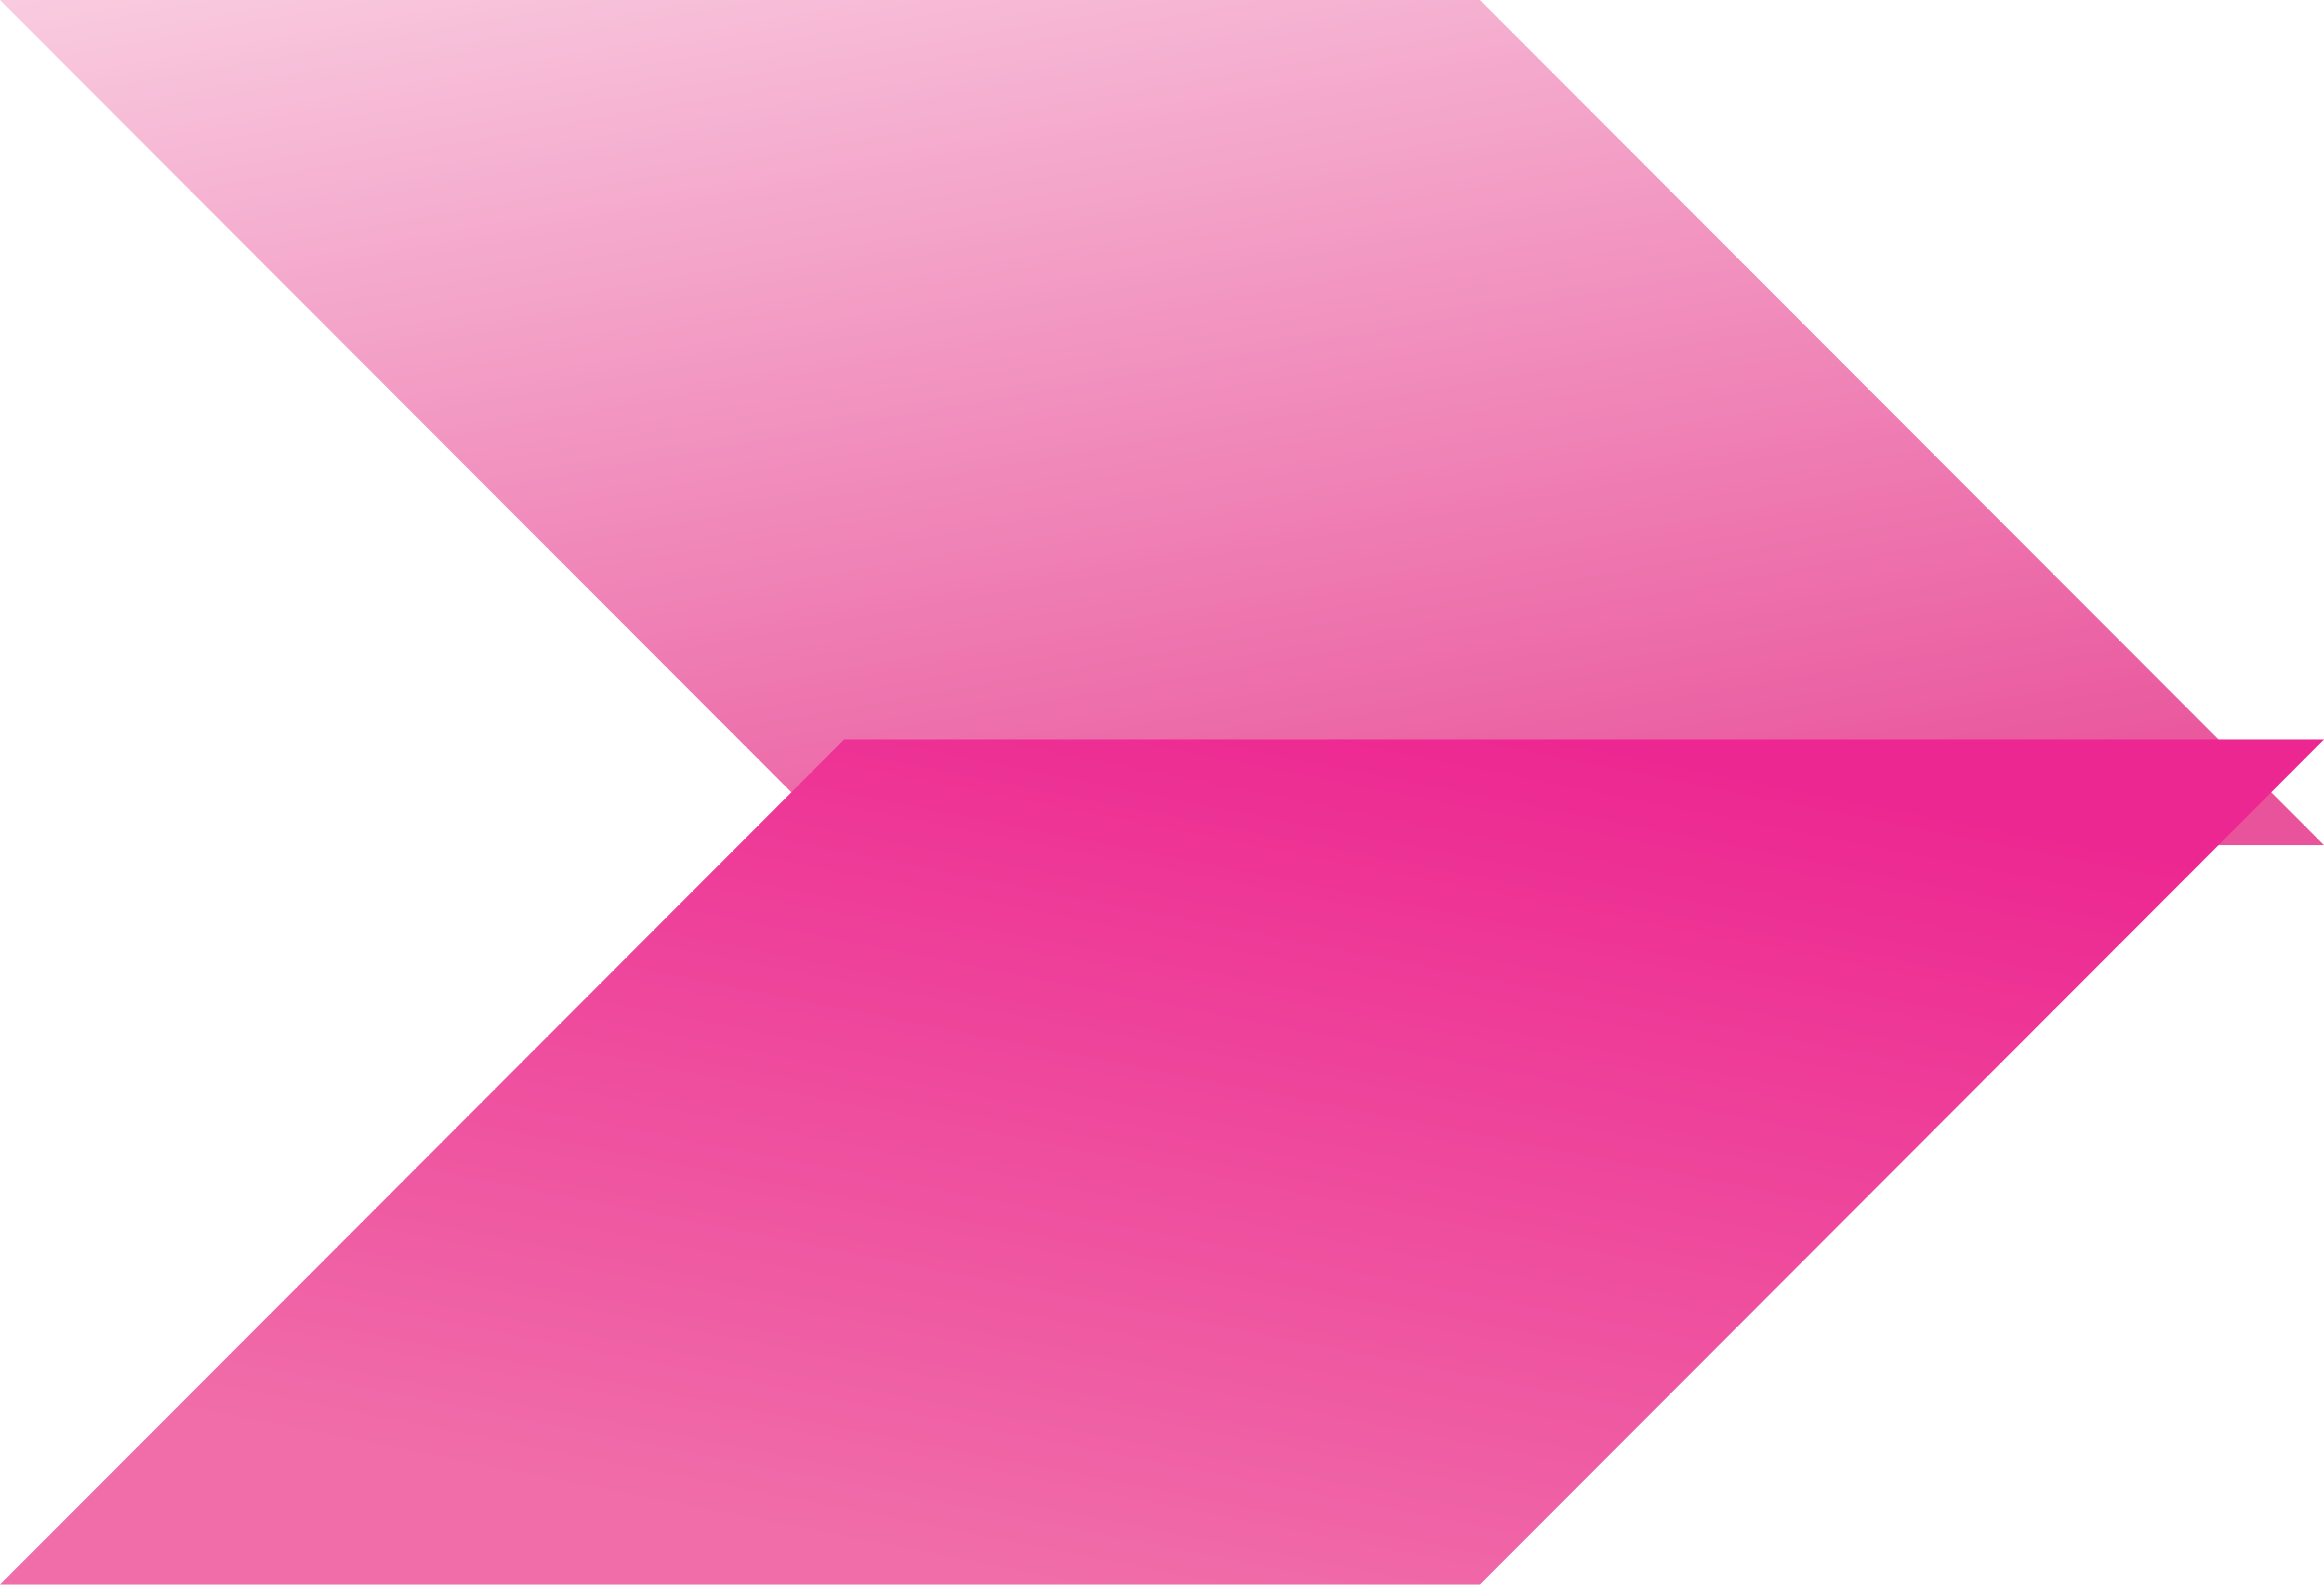 <?xml version="1.0" encoding="UTF-8"?>
<svg width="22px" height="15px" viewBox="0 0 22 15" version="1.1" xmlns="http://www.w3.org/2000/svg" xmlns:xlink="http://www.w3.org/1999/xlink">
    <!-- Generator: sketchtool 52.5 (67469) - http://www.bohemiancoding.com/sketch -->
    <title>D3F906A8-2540-4891-A46C-745F48F439A3</title>
    <desc>Created with sketchtool.</desc>
    <defs>
        <linearGradient x1="24.606%" y1="-12.52%" x2="79.731%" y2="100%" id="linearGradient-1">
            <stop stop-color="#F9CCE0" offset="0%"></stop>
            <stop stop-color="#E9539B" offset="100%"></stop>
        </linearGradient>
        <linearGradient x1="20.166%" y1="13.926%" x2="67.27%" y2="100%" id="linearGradient-2">
            <stop stop-color="#F06DA9" offset="0%"></stop>
            <stop stop-color="#ED2791" offset="100%"></stop>
        </linearGradient>
    </defs>
    <g id="Desktop" stroke="none" stroke-width="1" fill="none" fill-rule="evenodd">
        <g id="V10-GSB-Card-detail" transform="translate(-1176, -2322)" fill-rule="nonzero">
            <g id="ui_bullet-copy" transform="translate(1176, 2322)">
                <polygon id="Rectangle" fill="url(#linearGradient-1)" points="0 0 14.009 0 22 8 7.991 8"></polygon>
                <polygon id="Rectangle-Copy-2" fill="url(#linearGradient-2)" transform="translate(11, 11) scale(1, -1) translate(-11, -11) " points="0 7 14.009 7 22 15 7.991 15"></polygon>
            </g>
        </g>
    </g>
</svg>